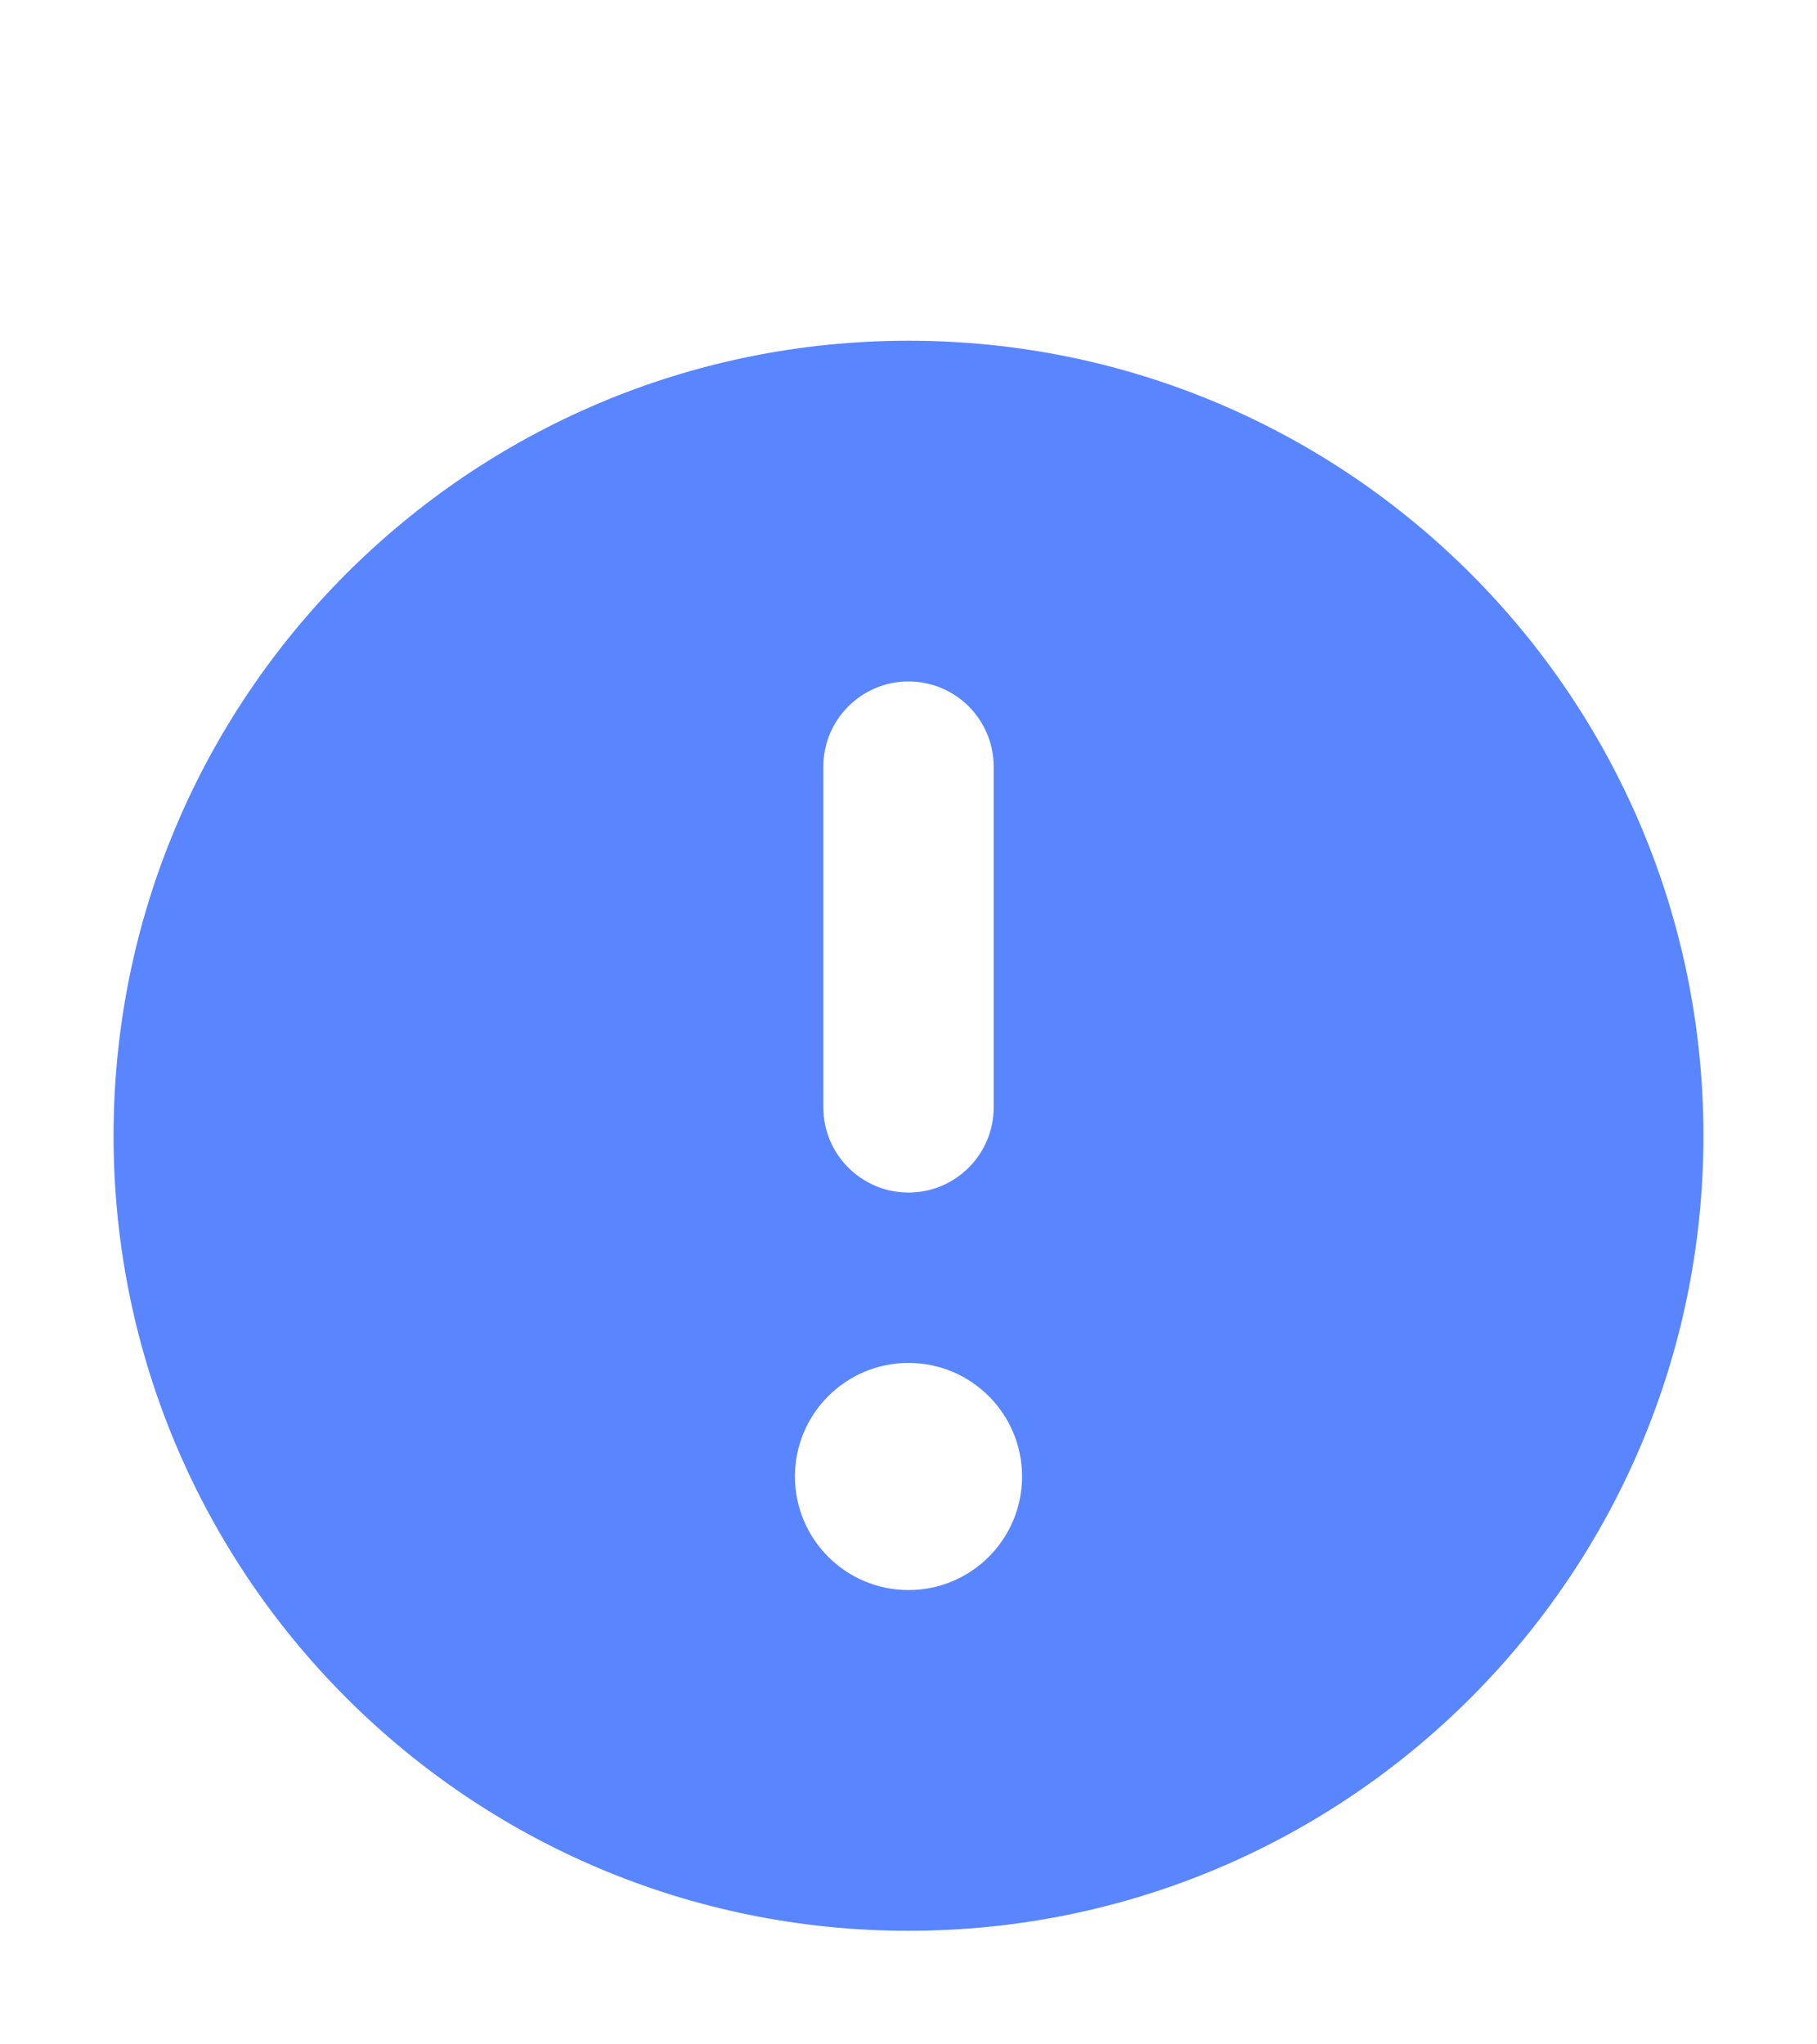 <svg width="16" height="18" viewBox="0 0 16 18" fill="none" xmlns="http://www.w3.org/2000/svg">
<path fill-rule="evenodd" clip-rule="evenodd" d="M8 17C11.866 17 15 13.866 15 10C15 6.134 11.866 3 8 3C4.134 3 1 6.134 1 10C1 13.866 4.134 17 8 17ZM8 6C8.414 6 8.75 6.336 8.75 6.75V9.75C8.75 10.164 8.414 10.5 8 10.5C7.586 10.5 7.25 10.164 7.25 9.75V6.75C7.25 6.336 7.586 6 8 6ZM8 14C8.552 14 9 13.552 9 13C9 12.448 8.552 12 8 12C7.448 12 7 12.448 7 13C7 13.552 7.448 14 8 14Z" fill="#5985FF"/>
</svg>
